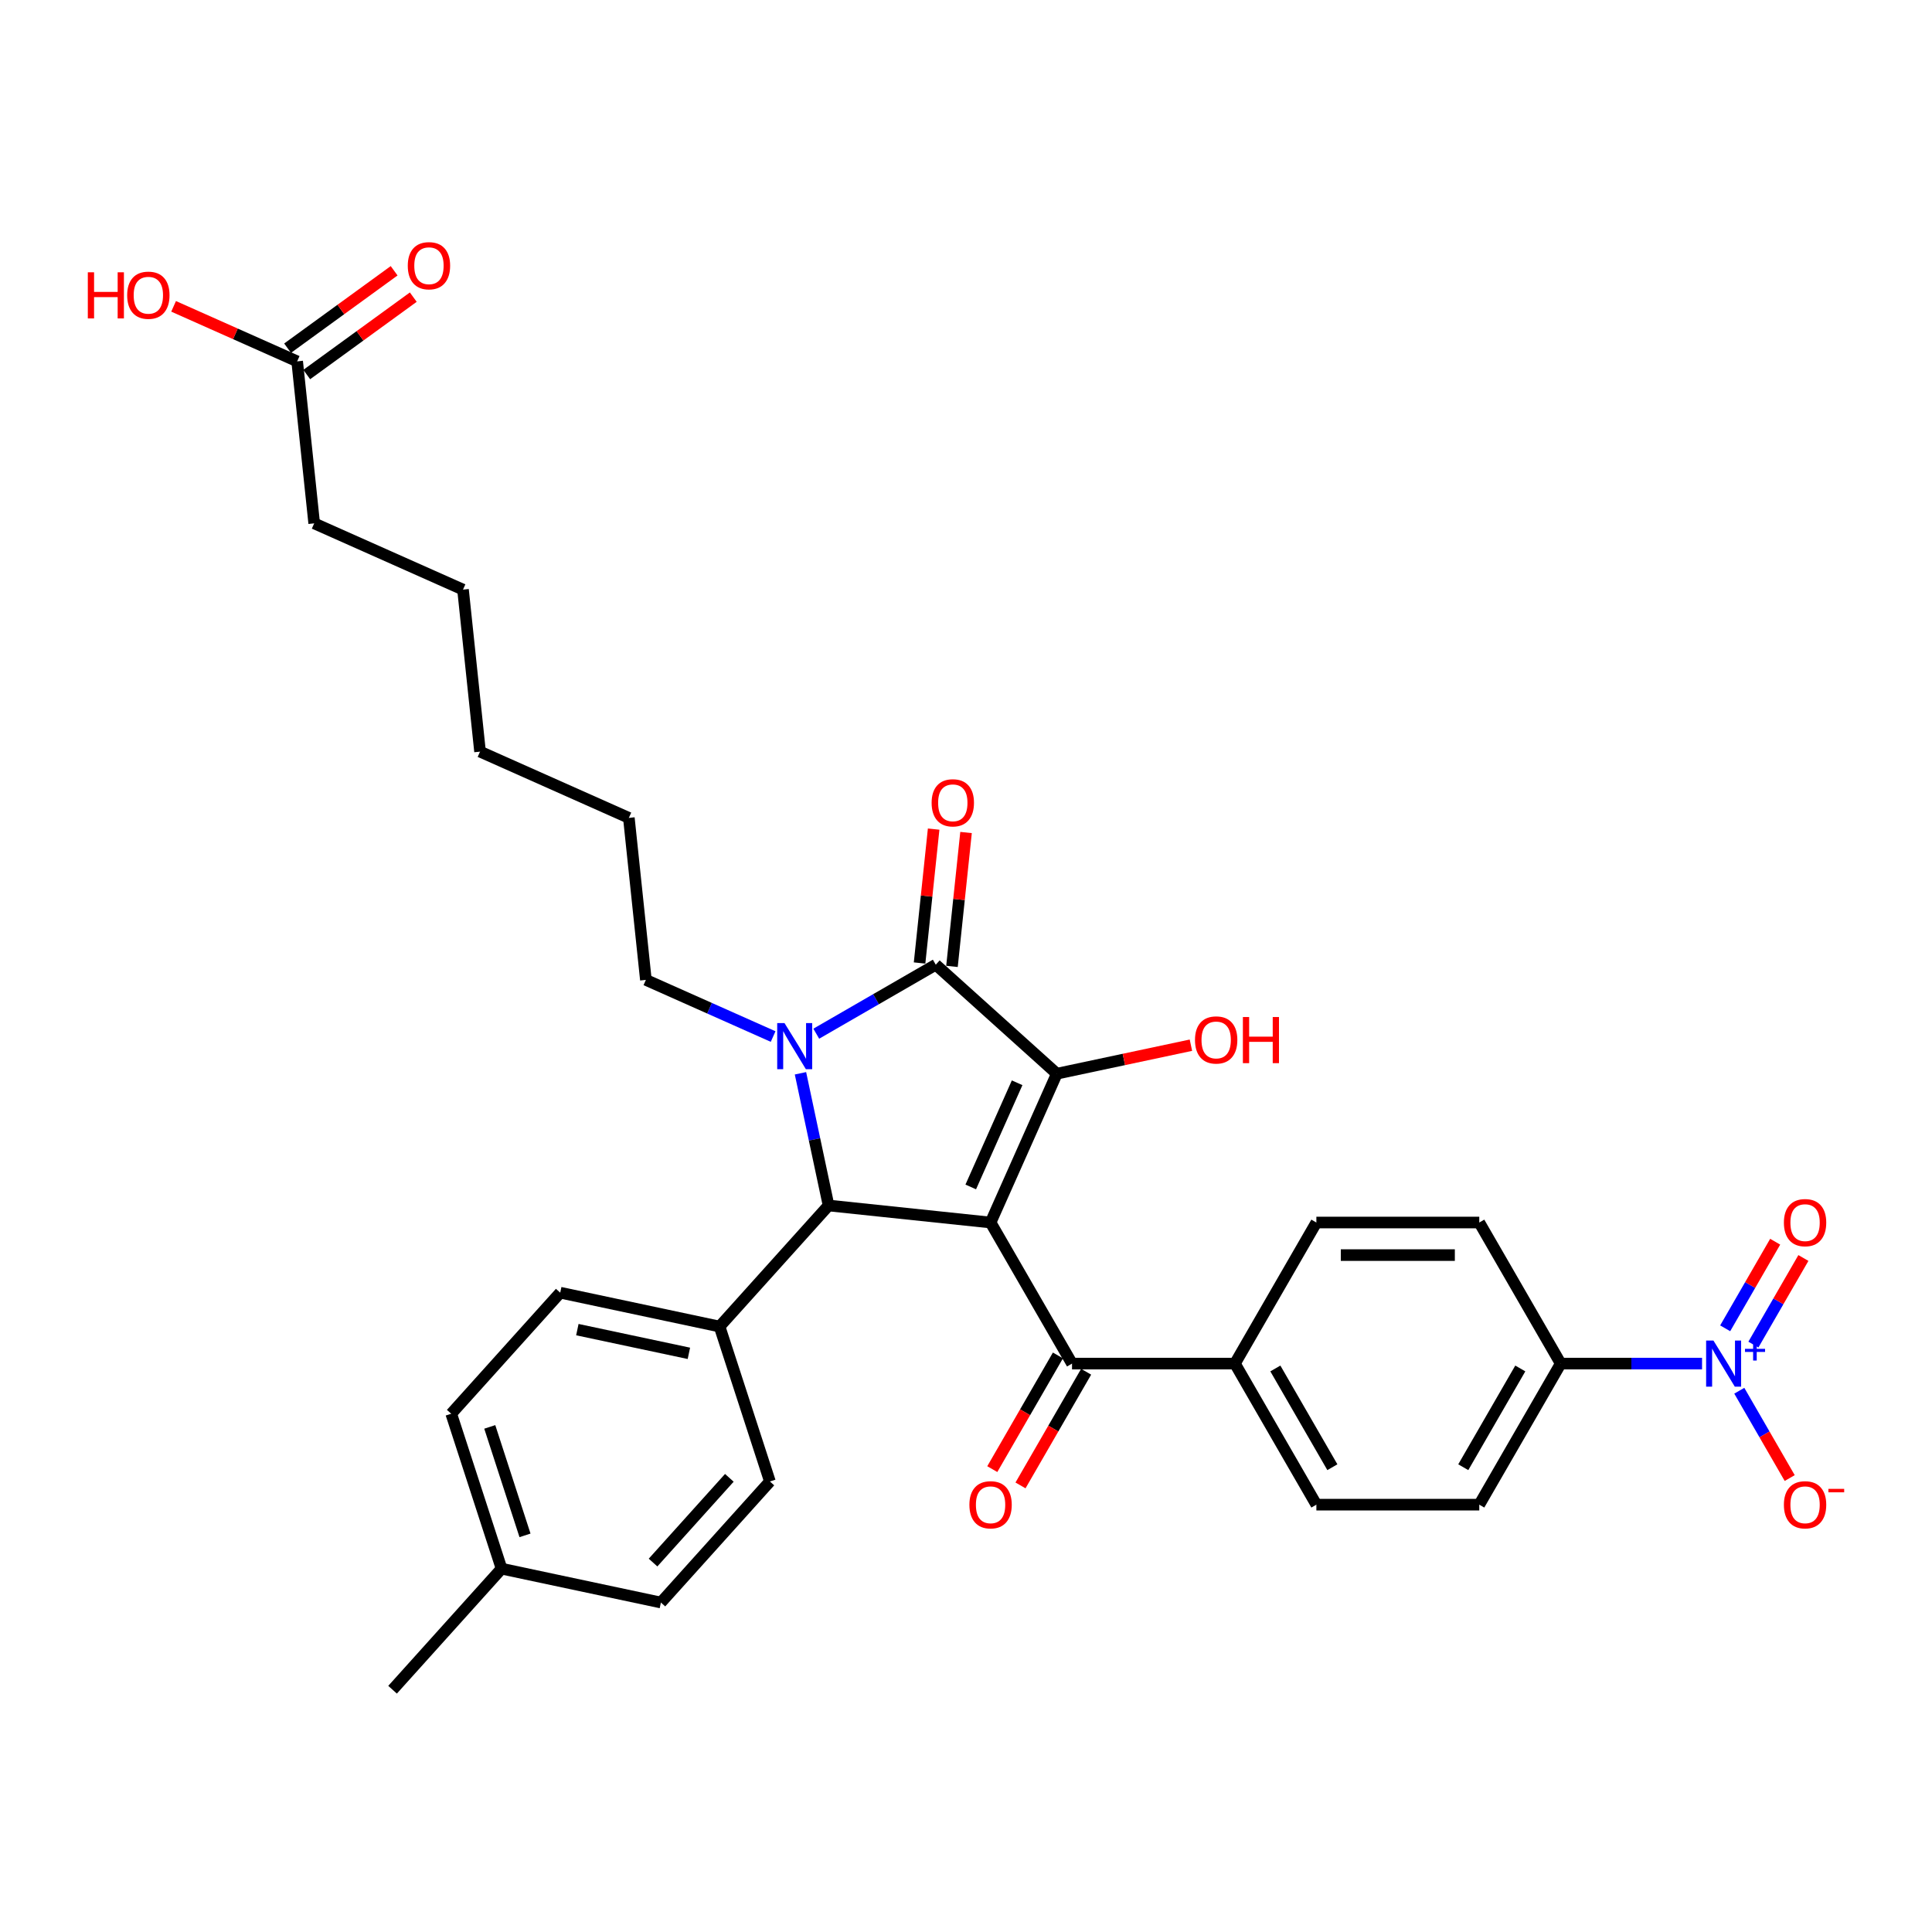 <?xml version='1.0' encoding='iso-8859-1'?>
<svg version='1.1' baseProfile='full'
              xmlns='http://www.w3.org/2000/svg'
                      xmlns:rdkit='http://www.rdkit.org/xml'
                      xmlns:xlink='http://www.w3.org/1999/xlink'
                  xml:space='preserve'
width='1000px' height='1000px' viewBox='0 0 1000 1000'>
<!-- END OF HEADER -->
<rect style='opacity:1.0;fill:#FFFFFF;stroke:none' width='1000' height='1000' x='0' y='0'> </rect>
<path class='bond-1' d='M 512.72,632.773 L 547.014,555.746' style='fill:none;fill-rule:evenodd;stroke:#000000;stroke-width:6px;stroke-linecap:butt;stroke-linejoin:miter;stroke-opacity:1' />
<path class='bond-1' d='M 502.458,614.36 L 526.465,560.441' style='fill:none;fill-rule:evenodd;stroke:#000000;stroke-width:6px;stroke-linecap:butt;stroke-linejoin:miter;stroke-opacity:1' />
<path class='bond-3' d='M 512.72,632.773 L 428.865,623.959' style='fill:none;fill-rule:evenodd;stroke:#000000;stroke-width:6px;stroke-linecap:butt;stroke-linejoin:miter;stroke-opacity:1' />
<path class='bond-5' d='M 512.72,632.773 L 554.878,705.793' style='fill:none;fill-rule:evenodd;stroke:#000000;stroke-width:6px;stroke-linecap:butt;stroke-linejoin:miter;stroke-opacity:1' />
<path class='bond-0' d='M 414.321,555.532 L 421.593,589.746' style='fill:none;fill-rule:evenodd;stroke:#0000FF;stroke-width:6px;stroke-linecap:butt;stroke-linejoin:miter;stroke-opacity:1' />
<path class='bond-0' d='M 421.593,589.746 L 428.865,623.959' style='fill:none;fill-rule:evenodd;stroke:#000000;stroke-width:6px;stroke-linecap:butt;stroke-linejoin:miter;stroke-opacity:1' />
<path class='bond-22' d='M 400.171,536.515 L 367.239,521.853' style='fill:none;fill-rule:evenodd;stroke:#0000FF;stroke-width:6px;stroke-linecap:butt;stroke-linejoin:miter;stroke-opacity:1' />
<path class='bond-22' d='M 367.239,521.853 L 334.308,507.191' style='fill:none;fill-rule:evenodd;stroke:#000000;stroke-width:6px;stroke-linecap:butt;stroke-linejoin:miter;stroke-opacity:1' />
<path class='bond-32' d='M 422.498,535.04 L 453.427,517.183' style='fill:none;fill-rule:evenodd;stroke:#0000FF;stroke-width:6px;stroke-linecap:butt;stroke-linejoin:miter;stroke-opacity:1' />
<path class='bond-32' d='M 453.427,517.183 L 484.355,499.327' style='fill:none;fill-rule:evenodd;stroke:#000000;stroke-width:6px;stroke-linecap:butt;stroke-linejoin:miter;stroke-opacity:1' />
<path class='bond-2' d='M 547.014,555.746 L 484.355,499.327' style='fill:none;fill-rule:evenodd;stroke:#000000;stroke-width:6px;stroke-linecap:butt;stroke-linejoin:miter;stroke-opacity:1' />
<path class='bond-14' d='M 547.014,555.746 L 581.717,548.369' style='fill:none;fill-rule:evenodd;stroke:#000000;stroke-width:6px;stroke-linecap:butt;stroke-linejoin:miter;stroke-opacity:1' />
<path class='bond-14' d='M 581.717,548.369 L 616.419,540.993' style='fill:none;fill-rule:evenodd;stroke:#FF0000;stroke-width:6px;stroke-linecap:butt;stroke-linejoin:miter;stroke-opacity:1' />
<path class='bond-10' d='M 492.74,500.208 L 496.382,465.557' style='fill:none;fill-rule:evenodd;stroke:#000000;stroke-width:6px;stroke-linecap:butt;stroke-linejoin:miter;stroke-opacity:1' />
<path class='bond-10' d='M 496.382,465.557 L 500.024,430.907' style='fill:none;fill-rule:evenodd;stroke:#FF0000;stroke-width:6px;stroke-linecap:butt;stroke-linejoin:miter;stroke-opacity:1' />
<path class='bond-10' d='M 475.969,498.446 L 479.611,463.795' style='fill:none;fill-rule:evenodd;stroke:#000000;stroke-width:6px;stroke-linecap:butt;stroke-linejoin:miter;stroke-opacity:1' />
<path class='bond-10' d='M 479.611,463.795 L 483.253,429.144' style='fill:none;fill-rule:evenodd;stroke:#FF0000;stroke-width:6px;stroke-linecap:butt;stroke-linejoin:miter;stroke-opacity:1' />
<path class='bond-7' d='M 428.865,623.959 L 372.446,686.618' style='fill:none;fill-rule:evenodd;stroke:#000000;stroke-width:6px;stroke-linecap:butt;stroke-linejoin:miter;stroke-opacity:1' />
<path class='bond-4' d='M 880.98,705.793 L 844.404,705.793' style='fill:none;fill-rule:evenodd;stroke:#0000FF;stroke-width:6px;stroke-linecap:butt;stroke-linejoin:miter;stroke-opacity:1' />
<path class='bond-4' d='M 844.404,705.793 L 807.827,705.793' style='fill:none;fill-rule:evenodd;stroke:#000000;stroke-width:6px;stroke-linecap:butt;stroke-linejoin:miter;stroke-opacity:1' />
<path class='bond-8' d='M 900.254,719.84 L 913.301,742.438' style='fill:none;fill-rule:evenodd;stroke:#0000FF;stroke-width:6px;stroke-linecap:butt;stroke-linejoin:miter;stroke-opacity:1' />
<path class='bond-8' d='M 913.301,742.438 L 926.348,765.036' style='fill:none;fill-rule:evenodd;stroke:#FF0000;stroke-width:6px;stroke-linecap:butt;stroke-linejoin:miter;stroke-opacity:1' />
<path class='bond-11' d='M 907.556,695.961 L 920.496,673.549' style='fill:none;fill-rule:evenodd;stroke:#0000FF;stroke-width:6px;stroke-linecap:butt;stroke-linejoin:miter;stroke-opacity:1' />
<path class='bond-11' d='M 920.496,673.549 L 933.436,651.136' style='fill:none;fill-rule:evenodd;stroke:#FF0000;stroke-width:6px;stroke-linecap:butt;stroke-linejoin:miter;stroke-opacity:1' />
<path class='bond-11' d='M 892.952,687.53 L 905.892,665.117' style='fill:none;fill-rule:evenodd;stroke:#0000FF;stroke-width:6px;stroke-linecap:butt;stroke-linejoin:miter;stroke-opacity:1' />
<path class='bond-11' d='M 905.892,665.117 L 918.832,642.704' style='fill:none;fill-rule:evenodd;stroke:#FF0000;stroke-width:6px;stroke-linecap:butt;stroke-linejoin:miter;stroke-opacity:1' />
<path class='bond-9' d='M 554.878,705.793 L 639.194,705.793' style='fill:none;fill-rule:evenodd;stroke:#000000;stroke-width:6px;stroke-linecap:butt;stroke-linejoin:miter;stroke-opacity:1' />
<path class='bond-13' d='M 547.576,701.577 L 530.591,730.996' style='fill:none;fill-rule:evenodd;stroke:#000000;stroke-width:6px;stroke-linecap:butt;stroke-linejoin:miter;stroke-opacity:1' />
<path class='bond-13' d='M 530.591,730.996 L 513.606,760.415' style='fill:none;fill-rule:evenodd;stroke:#FF0000;stroke-width:6px;stroke-linecap:butt;stroke-linejoin:miter;stroke-opacity:1' />
<path class='bond-13' d='M 562.18,710.009 L 545.195,739.428' style='fill:none;fill-rule:evenodd;stroke:#000000;stroke-width:6px;stroke-linecap:butt;stroke-linejoin:miter;stroke-opacity:1' />
<path class='bond-13' d='M 545.195,739.428 L 528.21,768.847' style='fill:none;fill-rule:evenodd;stroke:#FF0000;stroke-width:6px;stroke-linecap:butt;stroke-linejoin:miter;stroke-opacity:1' />
<path class='bond-6' d='M 807.827,705.793 L 765.669,778.813' style='fill:none;fill-rule:evenodd;stroke:#000000;stroke-width:6px;stroke-linecap:butt;stroke-linejoin:miter;stroke-opacity:1' />
<path class='bond-6' d='M 786.9,708.314 L 757.389,759.428' style='fill:none;fill-rule:evenodd;stroke:#000000;stroke-width:6px;stroke-linecap:butt;stroke-linejoin:miter;stroke-opacity:1' />
<path class='bond-33' d='M 807.827,705.793 L 765.669,632.773' style='fill:none;fill-rule:evenodd;stroke:#000000;stroke-width:6px;stroke-linecap:butt;stroke-linejoin:miter;stroke-opacity:1' />
<path class='bond-20' d='M 372.446,686.618 L 289.972,669.088' style='fill:none;fill-rule:evenodd;stroke:#000000;stroke-width:6px;stroke-linecap:butt;stroke-linejoin:miter;stroke-opacity:1' />
<path class='bond-20' d='M 356.569,700.484 L 298.837,688.212' style='fill:none;fill-rule:evenodd;stroke:#000000;stroke-width:6px;stroke-linecap:butt;stroke-linejoin:miter;stroke-opacity:1' />
<path class='bond-21' d='M 372.446,686.618 L 398.502,766.808' style='fill:none;fill-rule:evenodd;stroke:#000000;stroke-width:6px;stroke-linecap:butt;stroke-linejoin:miter;stroke-opacity:1' />
<path class='bond-18' d='M 639.194,705.793 L 681.353,632.773' style='fill:none;fill-rule:evenodd;stroke:#000000;stroke-width:6px;stroke-linecap:butt;stroke-linejoin:miter;stroke-opacity:1' />
<path class='bond-19' d='M 639.194,705.793 L 681.353,778.813' style='fill:none;fill-rule:evenodd;stroke:#000000;stroke-width:6px;stroke-linecap:butt;stroke-linejoin:miter;stroke-opacity:1' />
<path class='bond-19' d='M 660.122,708.314 L 689.633,759.428' style='fill:none;fill-rule:evenodd;stroke:#000000;stroke-width:6px;stroke-linecap:butt;stroke-linejoin:miter;stroke-opacity:1' />
<path class='bond-12' d='M 153.813,187.038 L 162.627,270.892' style='fill:none;fill-rule:evenodd;stroke:#000000;stroke-width:6px;stroke-linecap:butt;stroke-linejoin:miter;stroke-opacity:1' />
<path class='bond-15' d='M 158.769,193.859 L 186.342,173.827' style='fill:none;fill-rule:evenodd;stroke:#000000;stroke-width:6px;stroke-linecap:butt;stroke-linejoin:miter;stroke-opacity:1' />
<path class='bond-15' d='M 186.342,173.827 L 213.914,153.794' style='fill:none;fill-rule:evenodd;stroke:#FF0000;stroke-width:6px;stroke-linecap:butt;stroke-linejoin:miter;stroke-opacity:1' />
<path class='bond-15' d='M 148.857,180.216 L 176.43,160.184' style='fill:none;fill-rule:evenodd;stroke:#000000;stroke-width:6px;stroke-linecap:butt;stroke-linejoin:miter;stroke-opacity:1' />
<path class='bond-15' d='M 176.43,160.184 L 204.002,140.151' style='fill:none;fill-rule:evenodd;stroke:#FF0000;stroke-width:6px;stroke-linecap:butt;stroke-linejoin:miter;stroke-opacity:1' />
<path class='bond-23' d='M 153.813,187.038 L 121.835,172.8' style='fill:none;fill-rule:evenodd;stroke:#000000;stroke-width:6px;stroke-linecap:butt;stroke-linejoin:miter;stroke-opacity:1' />
<path class='bond-23' d='M 121.835,172.8 L 89.856,158.562' style='fill:none;fill-rule:evenodd;stroke:#FF0000;stroke-width:6px;stroke-linecap:butt;stroke-linejoin:miter;stroke-opacity:1' />
<path class='bond-16' d='M 765.669,632.773 L 681.353,632.773' style='fill:none;fill-rule:evenodd;stroke:#000000;stroke-width:6px;stroke-linecap:butt;stroke-linejoin:miter;stroke-opacity:1' />
<path class='bond-16' d='M 753.022,649.636 L 694,649.636' style='fill:none;fill-rule:evenodd;stroke:#000000;stroke-width:6px;stroke-linecap:butt;stroke-linejoin:miter;stroke-opacity:1' />
<path class='bond-17' d='M 765.669,778.813 L 681.353,778.813' style='fill:none;fill-rule:evenodd;stroke:#000000;stroke-width:6px;stroke-linecap:butt;stroke-linejoin:miter;stroke-opacity:1' />
<path class='bond-24' d='M 289.972,669.088 L 233.554,731.747' style='fill:none;fill-rule:evenodd;stroke:#000000;stroke-width:6px;stroke-linecap:butt;stroke-linejoin:miter;stroke-opacity:1' />
<path class='bond-25' d='M 398.502,766.808 L 342.083,829.468' style='fill:none;fill-rule:evenodd;stroke:#000000;stroke-width:6px;stroke-linecap:butt;stroke-linejoin:miter;stroke-opacity:1' />
<path class='bond-25' d='M 377.507,764.923 L 338.014,808.785' style='fill:none;fill-rule:evenodd;stroke:#000000;stroke-width:6px;stroke-linecap:butt;stroke-linejoin:miter;stroke-opacity:1' />
<path class='bond-29' d='M 334.308,507.191 L 325.494,423.336' style='fill:none;fill-rule:evenodd;stroke:#000000;stroke-width:6px;stroke-linecap:butt;stroke-linejoin:miter;stroke-opacity:1' />
<path class='bond-34' d='M 233.554,731.747 L 259.609,811.937' style='fill:none;fill-rule:evenodd;stroke:#000000;stroke-width:6px;stroke-linecap:butt;stroke-linejoin:miter;stroke-opacity:1' />
<path class='bond-34' d='M 253.5,738.565 L 271.739,794.698' style='fill:none;fill-rule:evenodd;stroke:#000000;stroke-width:6px;stroke-linecap:butt;stroke-linejoin:miter;stroke-opacity:1' />
<path class='bond-26' d='M 342.083,829.468 L 259.609,811.937' style='fill:none;fill-rule:evenodd;stroke:#000000;stroke-width:6px;stroke-linecap:butt;stroke-linejoin:miter;stroke-opacity:1' />
<path class='bond-28' d='M 259.609,811.937 L 203.19,874.597' style='fill:none;fill-rule:evenodd;stroke:#000000;stroke-width:6px;stroke-linecap:butt;stroke-linejoin:miter;stroke-opacity:1' />
<path class='bond-27' d='M 162.627,270.892 L 239.654,305.187' style='fill:none;fill-rule:evenodd;stroke:#000000;stroke-width:6px;stroke-linecap:butt;stroke-linejoin:miter;stroke-opacity:1' />
<path class='bond-31' d='M 325.494,423.336 L 248.467,389.041' style='fill:none;fill-rule:evenodd;stroke:#000000;stroke-width:6px;stroke-linecap:butt;stroke-linejoin:miter;stroke-opacity:1' />
<path class='bond-30' d='M 239.654,305.187 L 248.467,389.041' style='fill:none;fill-rule:evenodd;stroke:#000000;stroke-width:6px;stroke-linecap:butt;stroke-linejoin:miter;stroke-opacity:1' />
<path  class='atom-1' d='M 406.057 529.546
L 413.881 542.193
Q 414.657 543.441, 415.905 545.701
Q 417.153 547.961, 417.22 548.096
L 417.22 529.546
L 420.39 529.546
L 420.39 553.424
L 417.119 553.424
L 408.721 539.596
Q 407.743 537.978, 406.697 536.123
Q 405.686 534.268, 405.382 533.694
L 405.382 553.424
L 402.279 553.424
L 402.279 529.546
L 406.057 529.546
' fill='#0000FF'/>
<path  class='atom-5' d='M 886.866 693.854
L 894.69 706.501
Q 895.466 707.749, 896.714 710.009
Q 897.962 712.268, 898.029 712.403
L 898.029 693.854
L 901.199 693.854
L 901.199 717.732
L 897.928 717.732
L 889.53 703.904
Q 888.552 702.285, 887.506 700.43
Q 886.495 698.575, 886.191 698.002
L 886.191 717.732
L 883.088 717.732
L 883.088 693.854
L 886.866 693.854
' fill='#0000FF'/>
<path  class='atom-5' d='M 903.203 698.158
L 907.41 698.158
L 907.41 693.728
L 909.28 693.728
L 909.28 698.158
L 913.598 698.158
L 913.598 699.76
L 909.28 699.76
L 909.28 704.212
L 907.41 704.212
L 907.41 699.76
L 903.203 699.76
L 903.203 698.158
' fill='#0000FF'/>
<path  class='atom-9' d='M 923.341 778.88
Q 923.341 773.147, 926.174 769.943
Q 929.007 766.739, 934.302 766.739
Q 939.597 766.739, 942.43 769.943
Q 945.263 773.147, 945.263 778.88
Q 945.263 784.681, 942.396 787.987
Q 939.53 791.258, 934.302 791.258
Q 929.041 791.258, 926.174 787.987
Q 923.341 784.715, 923.341 778.88
M 934.302 788.56
Q 937.945 788.56, 939.901 786.132
Q 941.891 783.67, 941.891 778.88
Q 941.891 774.192, 939.901 771.832
Q 937.945 769.437, 934.302 769.437
Q 930.66 769.437, 928.67 771.798
Q 926.714 774.159, 926.714 778.88
Q 926.714 783.703, 928.67 786.132
Q 930.66 788.56, 934.302 788.56
' fill='#FF0000'/>
<path  class='atom-9' d='M 946.376 770.636
L 954.545 770.636
L 954.545 772.417
L 946.376 772.417
L 946.376 770.636
' fill='#FF0000'/>
<path  class='atom-11' d='M 482.207 415.54
Q 482.207 409.806, 485.04 406.602
Q 487.873 403.398, 493.168 403.398
Q 498.463 403.398, 501.297 406.602
Q 504.13 409.806, 504.13 415.54
Q 504.13 421.341, 501.263 424.646
Q 498.396 427.917, 493.168 427.917
Q 487.907 427.917, 485.04 424.646
Q 482.207 421.374, 482.207 415.54
M 493.168 425.219
Q 496.811 425.219, 498.767 422.791
Q 500.757 420.329, 500.757 415.54
Q 500.757 410.852, 498.767 408.491
Q 496.811 406.096, 493.168 406.096
Q 489.526 406.096, 487.536 408.457
Q 485.58 410.818, 485.58 415.54
Q 485.58 420.363, 487.536 422.791
Q 489.526 425.219, 493.168 425.219
' fill='#FF0000'/>
<path  class='atom-12' d='M 923.341 632.84
Q 923.341 627.107, 926.174 623.902
Q 929.007 620.698, 934.302 620.698
Q 939.597 620.698, 942.43 623.902
Q 945.263 627.107, 945.263 632.84
Q 945.263 638.641, 942.396 641.946
Q 939.53 645.218, 934.302 645.218
Q 929.041 645.218, 926.174 641.946
Q 923.341 638.675, 923.341 632.84
M 934.302 642.52
Q 937.945 642.52, 939.901 640.091
Q 941.891 637.629, 941.891 632.84
Q 941.891 628.152, 939.901 625.791
Q 937.945 623.397, 934.302 623.397
Q 930.66 623.397, 928.67 625.757
Q 926.714 628.118, 926.714 632.84
Q 926.714 637.663, 928.67 640.091
Q 930.66 642.52, 934.302 642.52
' fill='#FF0000'/>
<path  class='atom-14' d='M 501.759 778.88
Q 501.759 773.147, 504.592 769.943
Q 507.425 766.739, 512.72 766.739
Q 518.015 766.739, 520.848 769.943
Q 523.681 773.147, 523.681 778.88
Q 523.681 784.681, 520.814 787.987
Q 517.947 791.258, 512.72 791.258
Q 507.458 791.258, 504.592 787.987
Q 501.759 784.715, 501.759 778.88
M 512.72 788.56
Q 516.362 788.56, 518.318 786.132
Q 520.308 783.67, 520.308 778.88
Q 520.308 774.192, 518.318 771.832
Q 516.362 769.437, 512.72 769.437
Q 509.077 769.437, 507.087 771.798
Q 505.131 774.159, 505.131 778.88
Q 505.131 783.703, 507.087 786.132
Q 509.077 788.56, 512.72 788.56
' fill='#FF0000'/>
<path  class='atom-15' d='M 618.527 538.283
Q 618.527 532.549, 621.36 529.345
Q 624.193 526.141, 629.488 526.141
Q 634.783 526.141, 637.616 529.345
Q 640.449 532.549, 640.449 538.283
Q 640.449 544.084, 637.583 547.389
Q 634.716 550.66, 629.488 550.66
Q 624.227 550.66, 621.36 547.389
Q 618.527 544.117, 618.527 538.283
M 629.488 547.962
Q 633.131 547.962, 635.087 545.534
Q 637.077 543.072, 637.077 538.283
Q 637.077 533.595, 635.087 531.234
Q 633.131 528.839, 629.488 528.839
Q 625.846 528.839, 623.856 531.2
Q 621.9 533.561, 621.9 538.283
Q 621.9 543.106, 623.856 545.534
Q 625.846 547.962, 629.488 547.962
' fill='#FF0000'/>
<path  class='atom-15' d='M 643.316 526.411
L 646.554 526.411
L 646.554 536.563
L 658.763 536.563
L 658.763 526.411
L 662.001 526.411
L 662.001 550.289
L 658.763 550.289
L 658.763 539.261
L 646.554 539.261
L 646.554 550.289
L 643.316 550.289
L 643.316 526.411
' fill='#FF0000'/>
<path  class='atom-16' d='M 211.066 137.545
Q 211.066 131.812, 213.899 128.608
Q 216.732 125.403, 222.027 125.403
Q 227.322 125.403, 230.155 128.608
Q 232.988 131.812, 232.988 137.545
Q 232.988 143.346, 230.121 146.651
Q 227.255 149.923, 222.027 149.923
Q 216.766 149.923, 213.899 146.651
Q 211.066 143.38, 211.066 137.545
M 222.027 147.225
Q 225.669 147.225, 227.626 144.796
Q 229.615 142.334, 229.615 137.545
Q 229.615 132.857, 227.626 130.496
Q 225.669 128.102, 222.027 128.102
Q 218.384 128.102, 216.395 130.462
Q 214.438 132.823, 214.438 137.545
Q 214.438 142.368, 216.395 144.796
Q 218.384 147.225, 222.027 147.225
' fill='#FF0000'/>
<path  class='atom-24' d='M 45.455 140.939
L 48.692 140.939
L 48.692 151.09
L 60.901 151.09
L 60.901 140.939
L 64.139 140.939
L 64.139 164.817
L 60.901 164.817
L 60.901 153.789
L 48.692 153.789
L 48.692 164.817
L 45.455 164.817
L 45.455 140.939
' fill='#FF0000'/>
<path  class='atom-24' d='M 65.825 152.81
Q 65.825 147.077, 68.658 143.873
Q 71.492 140.669, 76.787 140.669
Q 82.082 140.669, 84.915 143.873
Q 87.748 147.077, 87.748 152.81
Q 87.748 158.611, 84.881 161.917
Q 82.014 165.188, 76.787 165.188
Q 71.525 165.188, 68.658 161.917
Q 65.825 158.645, 65.825 152.81
M 76.787 162.49
Q 80.429 162.49, 82.385 160.062
Q 84.375 157.6, 84.375 152.81
Q 84.375 148.122, 82.385 145.762
Q 80.429 143.367, 76.787 143.367
Q 73.144 143.367, 71.154 145.728
Q 69.198 148.089, 69.198 152.81
Q 69.198 157.633, 71.154 160.062
Q 73.144 162.49, 76.787 162.49
' fill='#FF0000'/>
</svg>
